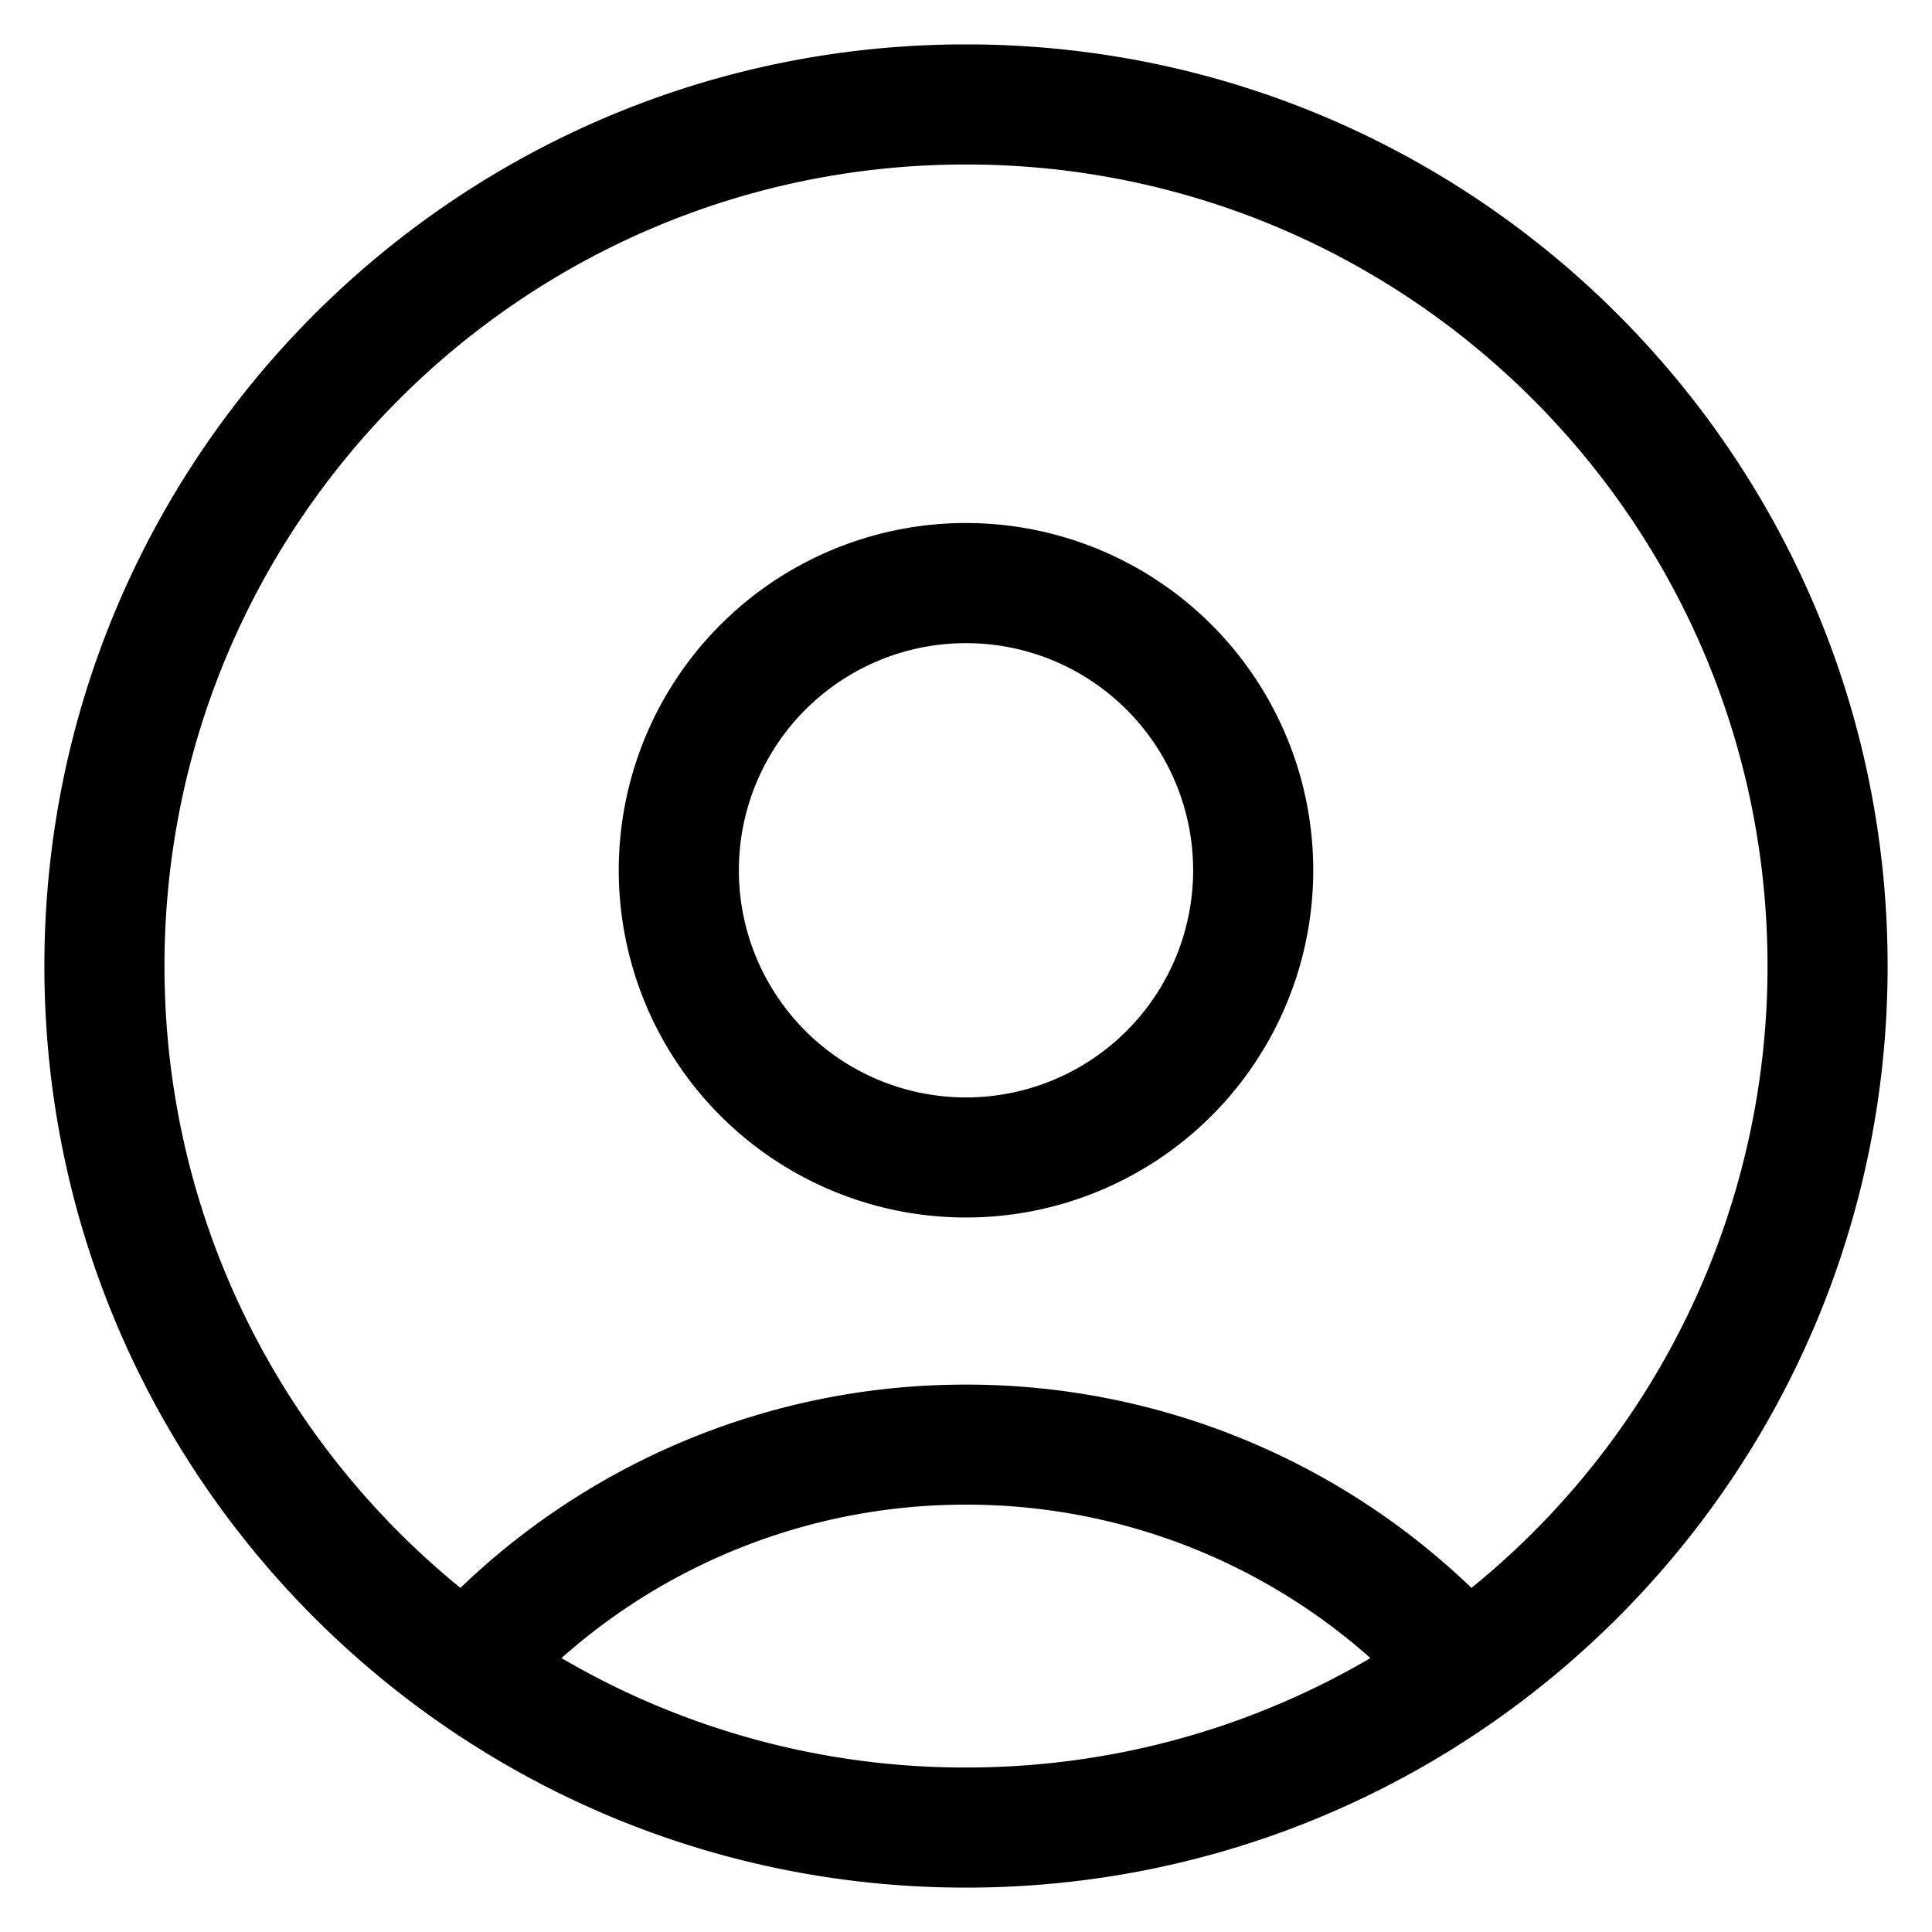 <svg xmlns="http://www.w3.org/2000/svg" width="37" height="37" fill="currentColor" viewBox="0 0 37 37"><path d="M33.85 18.5c0-8.478-6.872-15.35-15.35-15.35S3.15 10.022 3.15 18.5c0 4.806 2.21 9.096 5.668 11.91a13.94 13.94 0 0 1 9.682-3.893 13.94 13.94 0 0 1 9.68 3.893 15.318 15.318 0 0 0 5.67-11.91ZM18.5 28.816a11.637 11.637 0 0 0-7.747 2.938A15.278 15.278 0 0 0 18.5 33.85c2.825 0 5.471-.764 7.745-2.096a11.635 11.635 0 0 0-7.745-2.938Zm4.35-12.149a4.35 4.35 0 1 0-8.7 0 4.35 4.35 0 0 0 8.7 0Zm13.3 1.833c0 9.748-7.902 17.65-17.65 17.65C8.752 36.15.85 28.248.85 18.5.85 8.752 8.752.85 18.5.85c9.748 0 17.65 7.902 17.65 17.65Zm-11-1.833a6.65 6.65 0 1 1-13.3-.001 6.65 6.65 0 0 1 13.3.001Z"></path></svg>